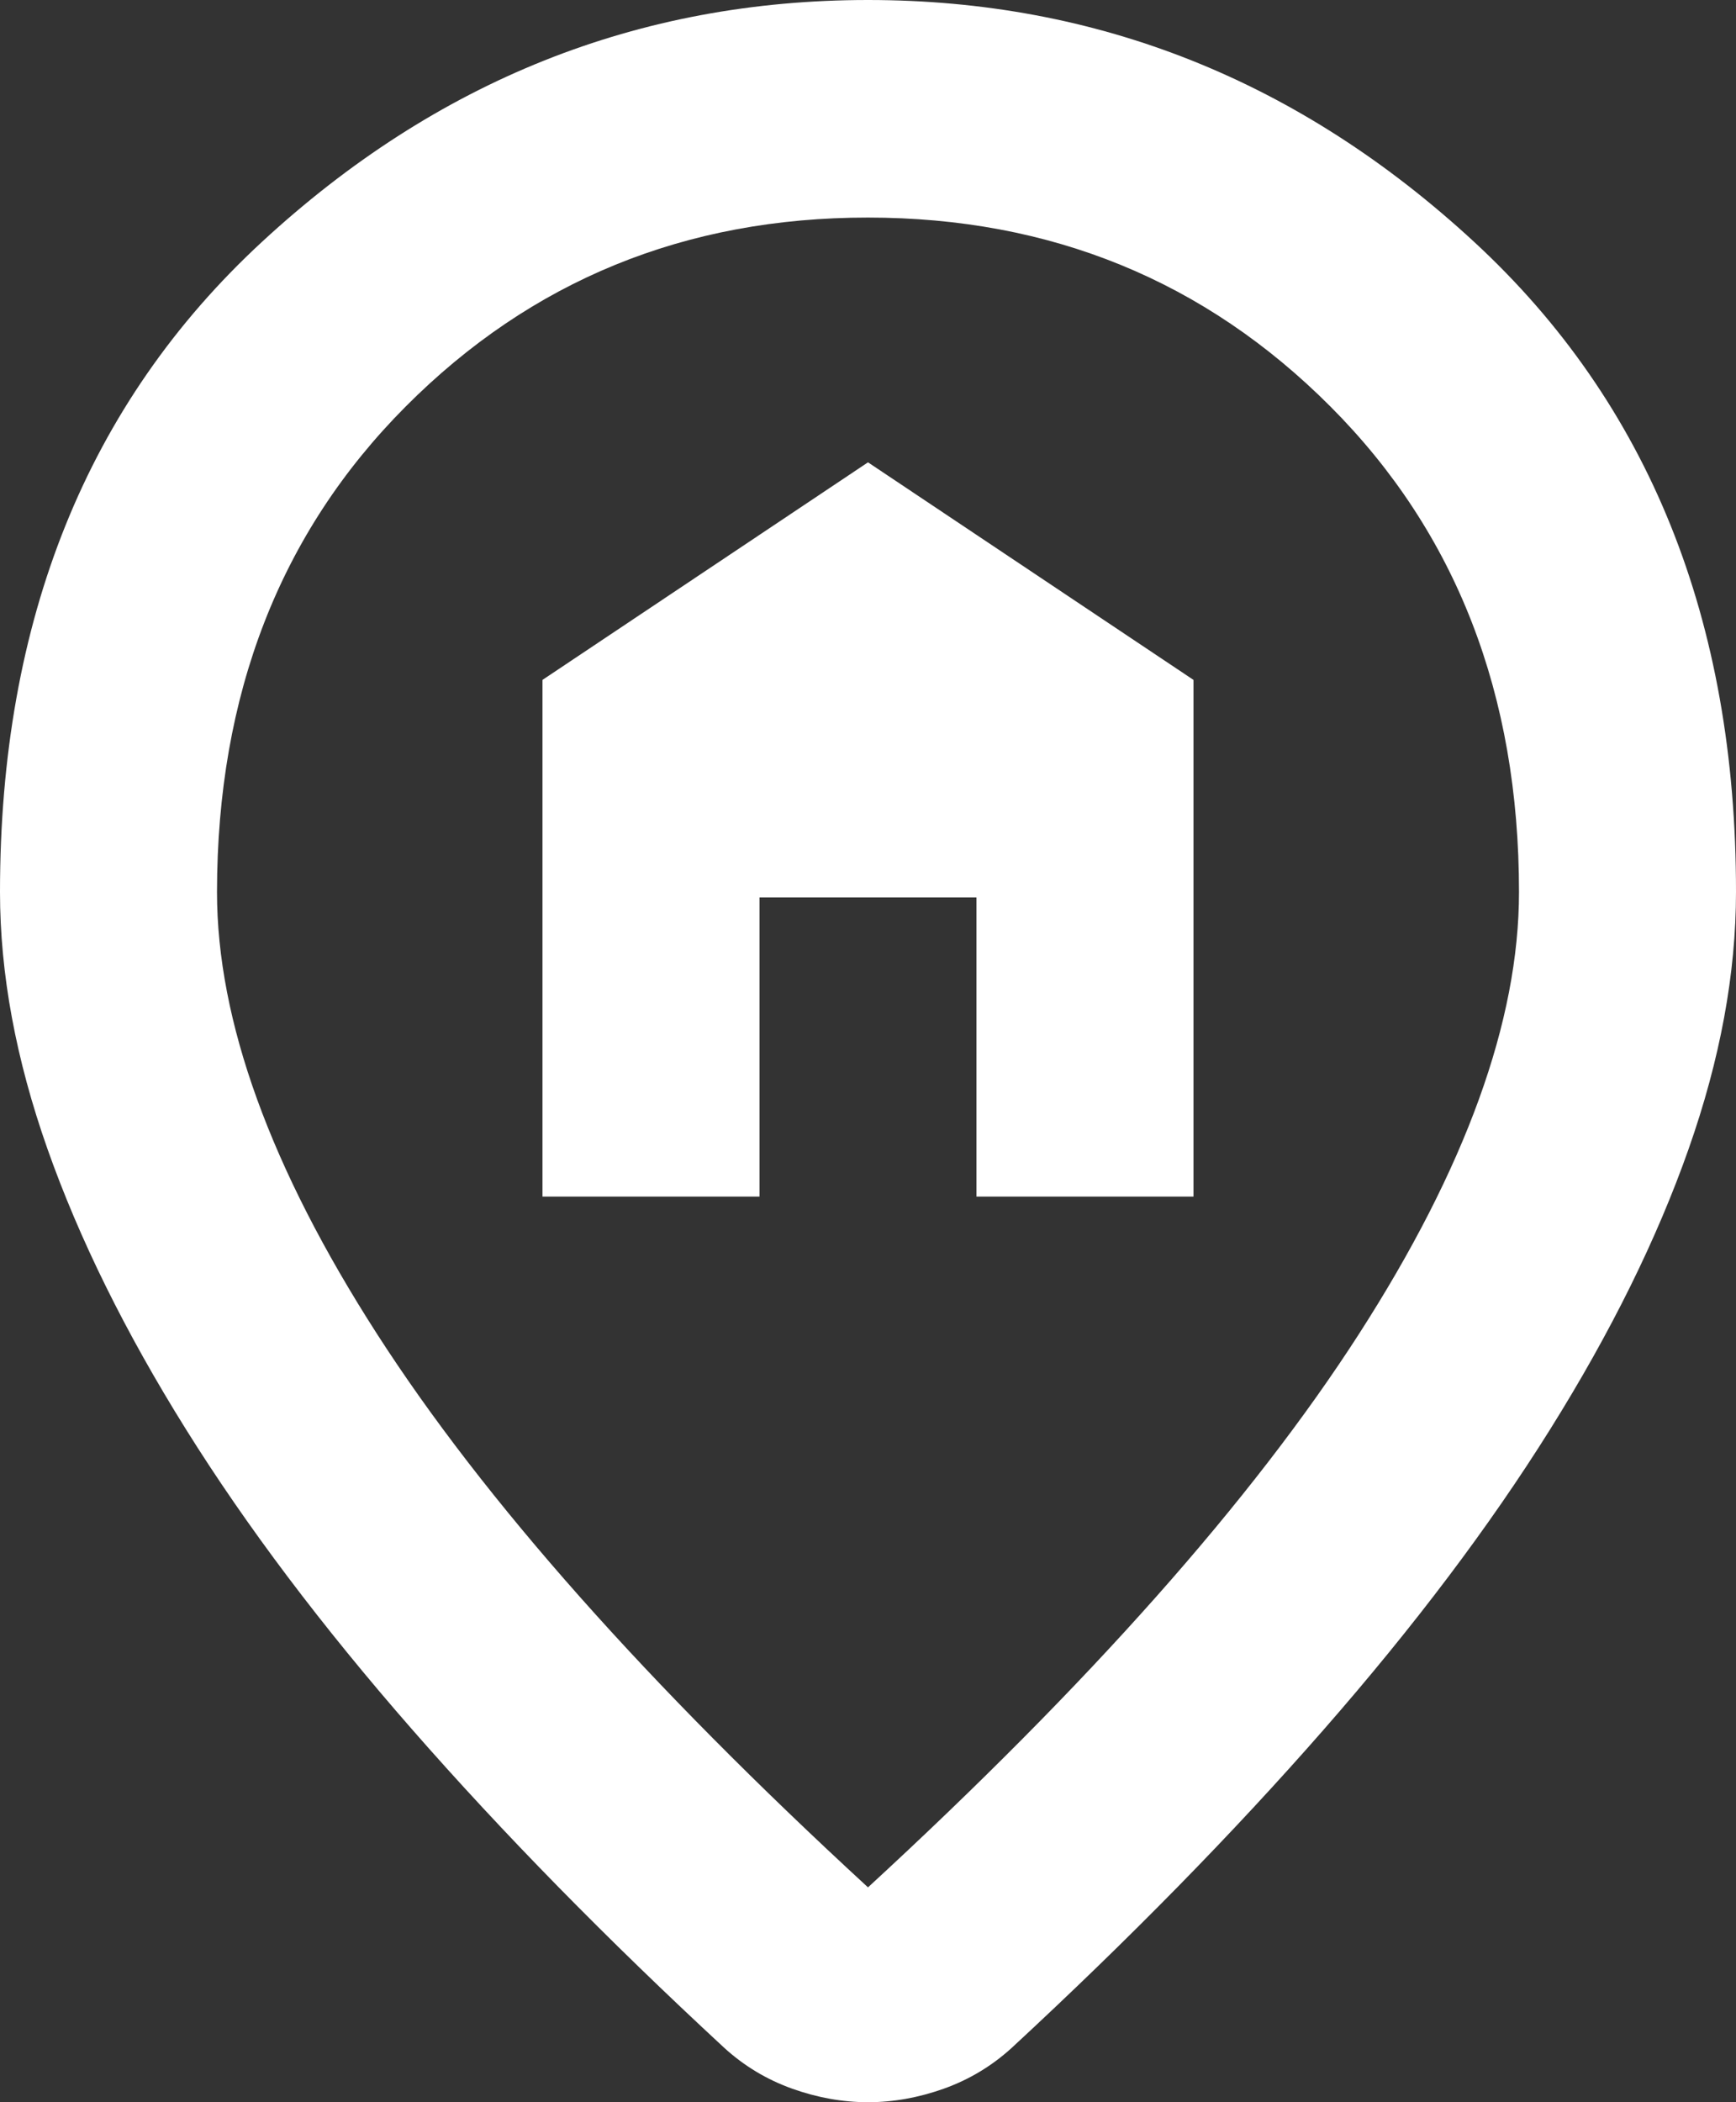 <?xml version="1.0" encoding="UTF-8"?>
<svg width="57px" height="69px" viewBox="0 0 57 69" version="1.1" xmlns="http://www.w3.org/2000/svg" xmlns:xlink="http://www.w3.org/1999/xlink">
    <rect x="0" y="0" width="57" height="69" fill="#333333" stroke="none"/>
    <title>icon_home</title>
    <g id="Page-1" stroke="none" stroke-width="1" fill="none" fill-rule="evenodd">
        <g id="Homepage---strojarinatopjob.cz" transform="translate(-1388, -1851)" fill="#FFFFFF" fill-rule="nonzero">
            <g id="icon_home" transform="translate(1388, 1851)">
                <path d="M17.812,39.276 L24.937,39.276 L24.937,29.457 L32.062,29.457 L32.062,39.276 L39.187,39.276 L39.187,22.316 L28.5,15.175 L17.812,22.316 L17.812,39.276 Z M28.5,61.948 C35.744,55.283 41.117,49.229 44.62,43.785 C48.123,38.341 49.875,33.506 49.875,29.278 C49.875,22.792 47.812,17.481 43.687,13.347 C39.562,9.212 34.499,7.143 28.5,7.141 C22.501,7.139 17.44,9.207 13.317,13.347 C9.194,17.486 7.13,22.796 7.125,29.278 C7.125,33.503 8.877,38.339 12.38,43.785 C15.883,49.231 21.256,55.286 28.5,61.948 M28.5,69 C27.669,69 26.837,68.851 26.006,68.554 C25.175,68.256 24.433,67.81 23.78,67.215 C19.92,63.644 16.506,60.163 13.537,56.771 C10.569,53.379 8.09,50.092 6.103,46.909 C4.115,43.727 2.601,40.662 1.56,37.715 C0.52,34.768 0,31.956 0,29.278 C0,20.352 2.865,13.241 8.596,7.944 C14.327,2.648 20.962,0 28.5,0 C36.038,0 42.674,2.648 48.407,7.944 C54.14,13.241 57.005,20.352 57,29.278 C57,31.956 56.481,34.768 55.443,37.715 C54.405,40.662 52.891,43.727 50.901,46.909 C48.911,50.092 46.431,53.379 43.462,56.771 C40.494,60.163 37.08,63.644 33.22,67.215 C32.567,67.81 31.825,68.256 30.994,68.554 C30.162,68.851 29.331,69 28.5,69" id="Shape"></path>
            </g>
        </g>
    </g>
</svg>